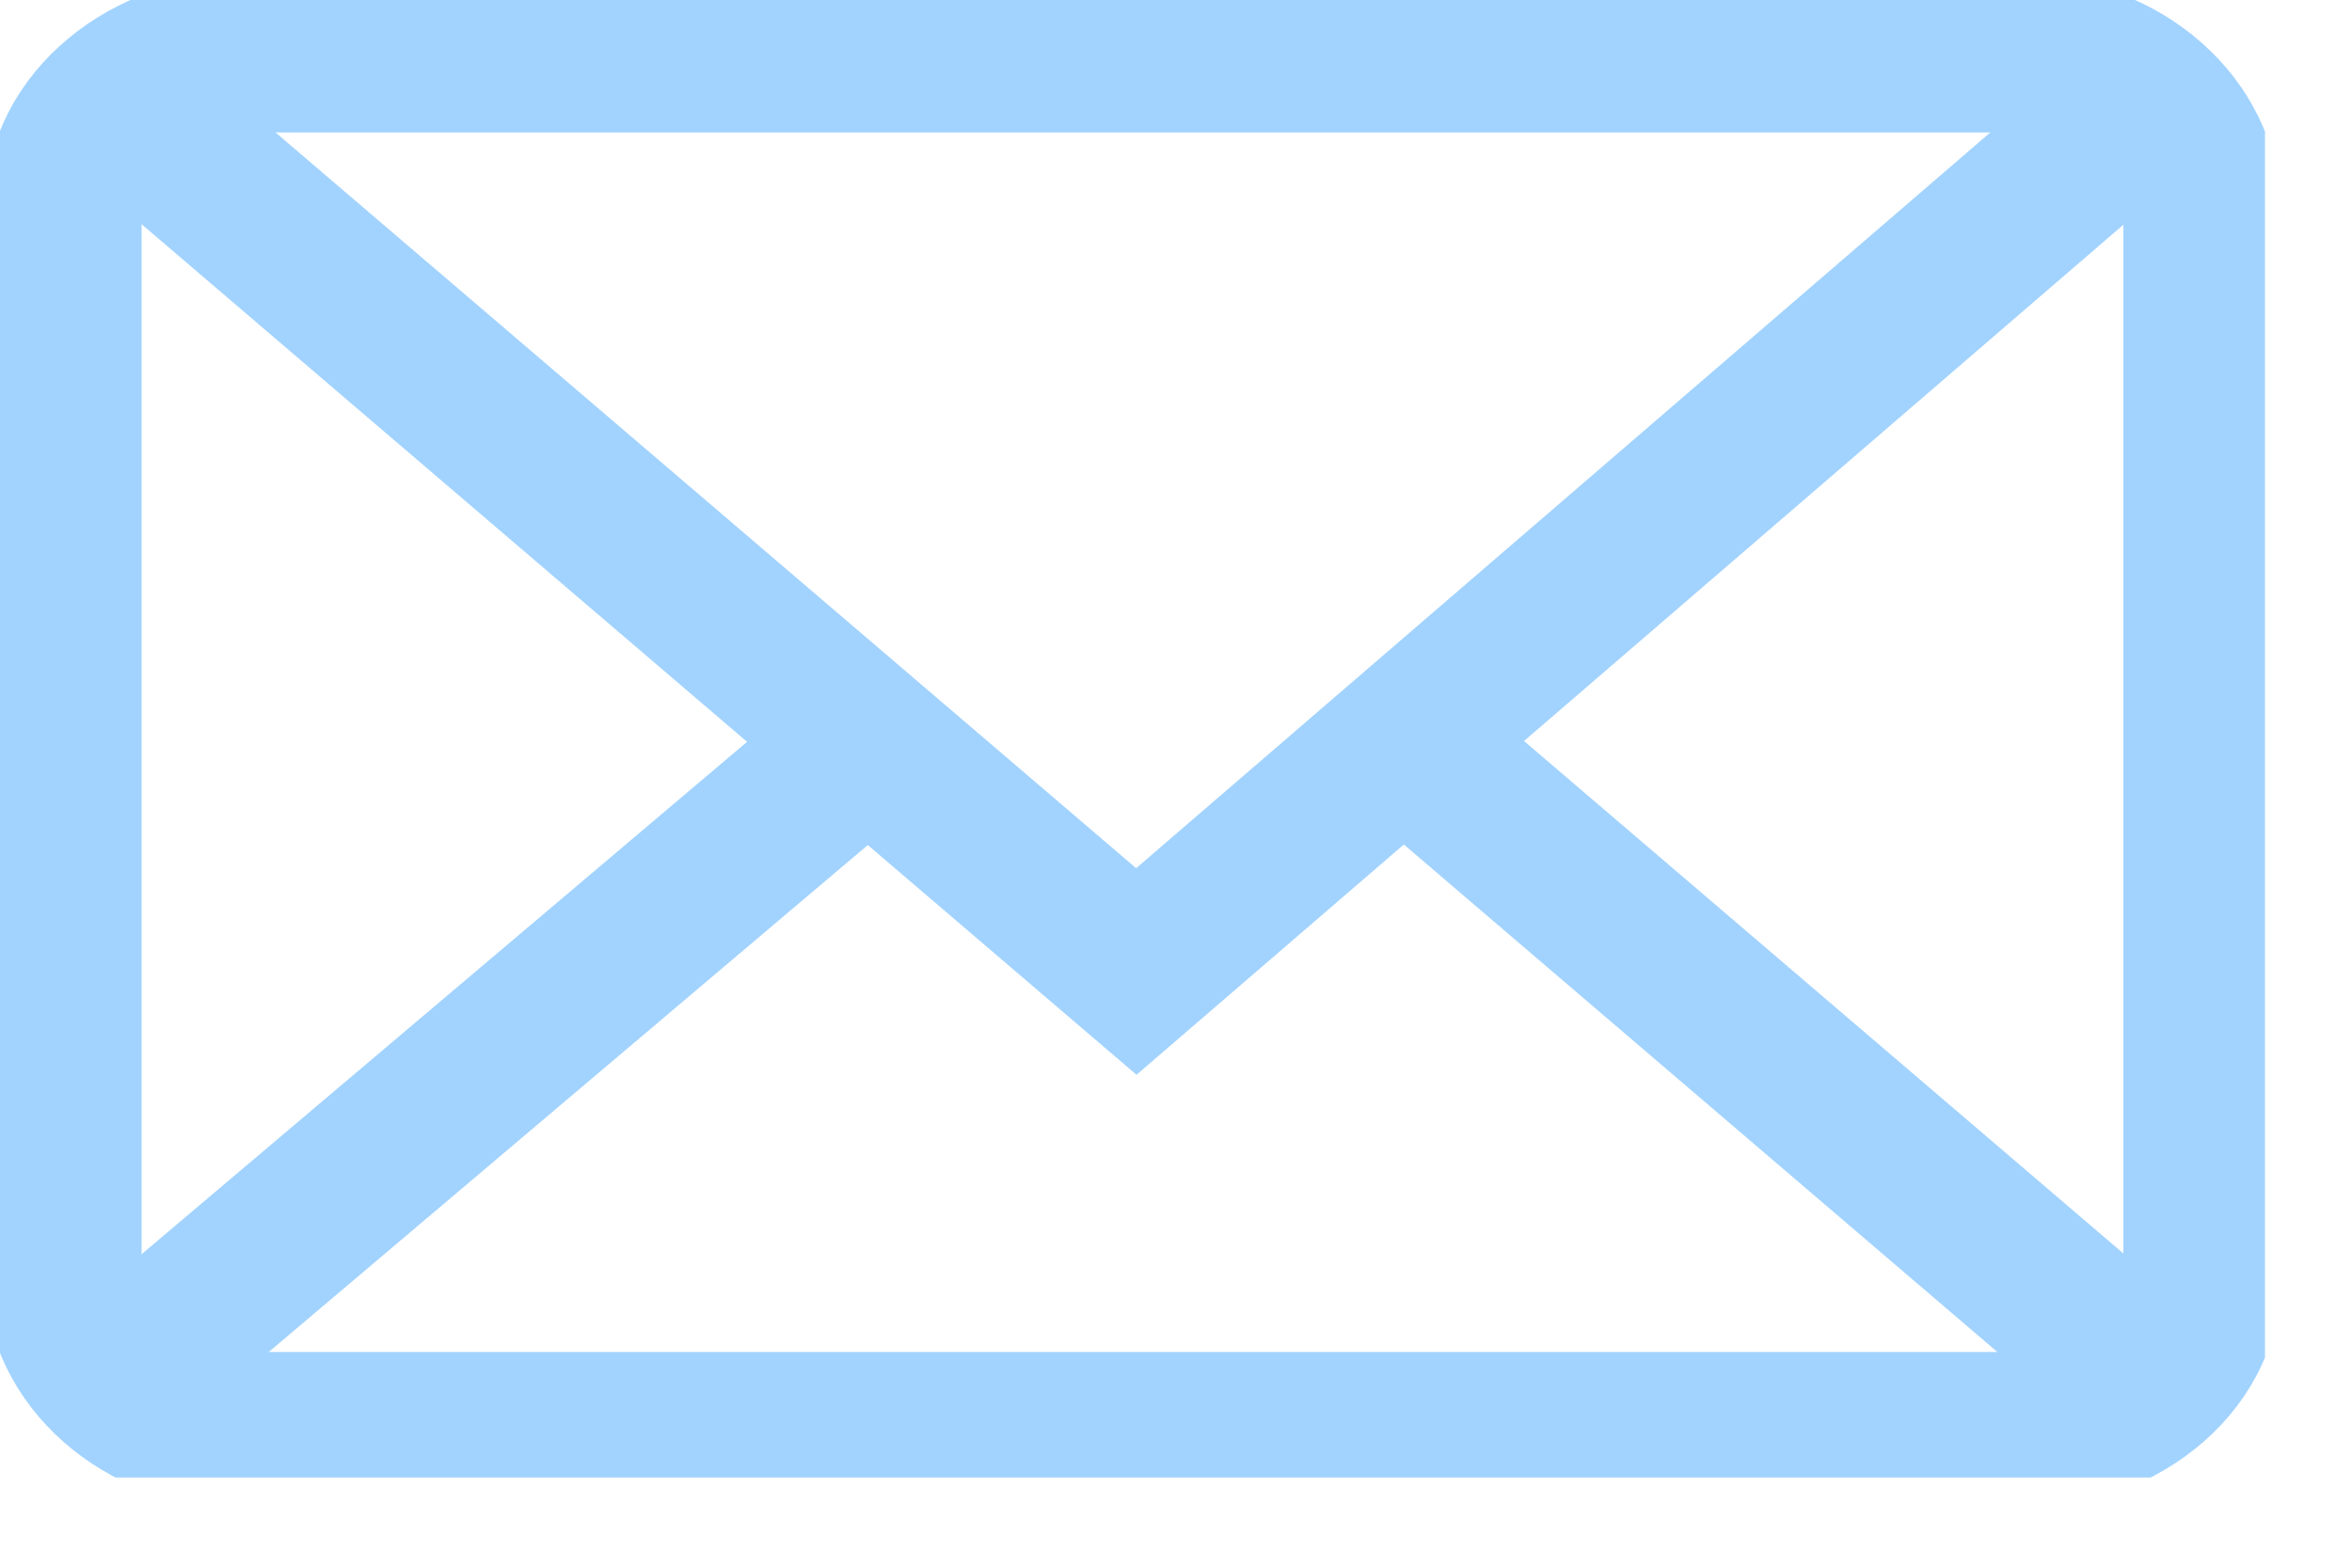 <svg width="15" height="10" viewBox="0 0 15 10" fill="none" xmlns="http://www.w3.org/2000/svg">
<g clip-path="url(#clip0_6017_2104)">
<path d="M12.884 9.124H1.56C0.906 9.124 0.403 8.651 0.403 8.135V1.335C0.403 0.775 0.956 0.345 1.56 0.345H12.884C13.539 0.345 14.042 0.818 14.042 1.335V8.092C14.092 8.651 13.539 9.124 12.884 9.124Z" stroke="#A2D3FF" stroke-miterlimit="10"/>
<path d="M13.74 0.603L7.247 6.197L0.705 0.603" stroke="#A2D3FF" stroke-miterlimit="10"/>
<path d="M9.009 4.777L13.74 8.823" stroke="#A2D3FF" stroke-miterlimit="10"/>
<path d="M0.705 8.823L5.536 4.734" stroke="#A2D3FF" stroke-miterlimit="10"/>
</g>
<defs>
<clipPath id="clip0_6017_2104">
<rect width="14.445" height="9.425" fill="white"/>
</clipPath>
</defs>
</svg>

